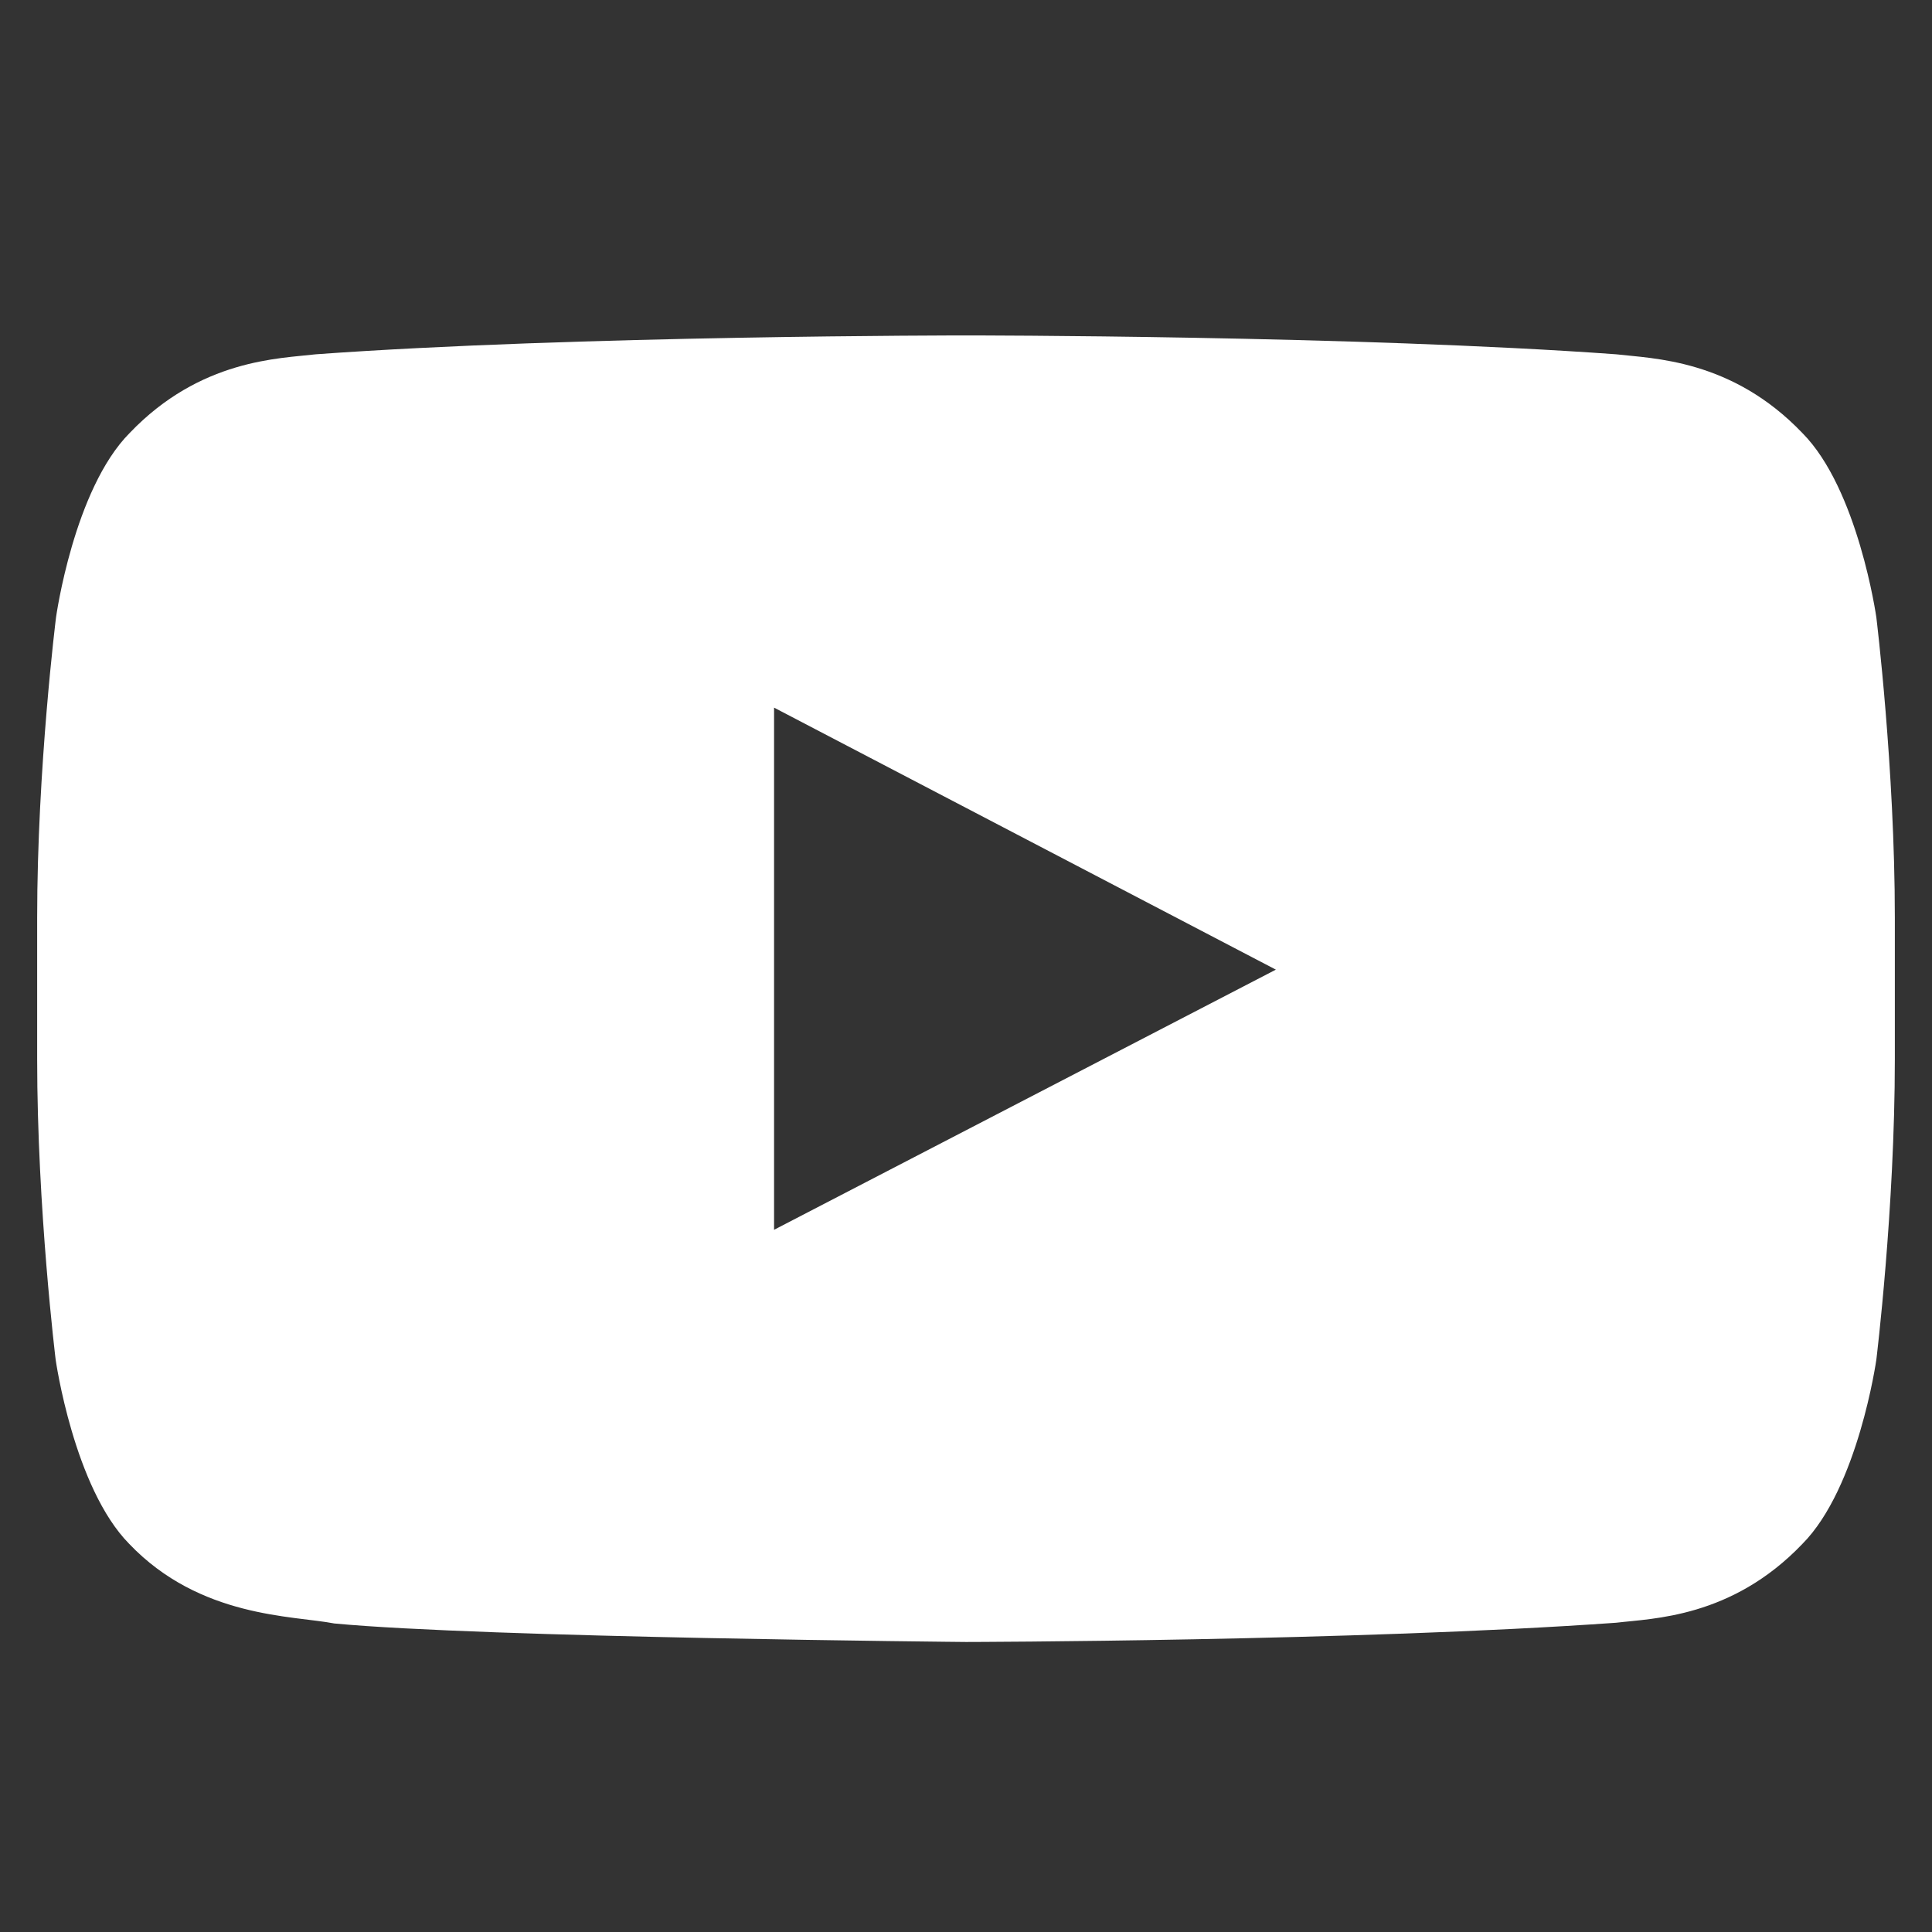 <svg width="26" height="26" viewBox="0 0 26 26" fill="none" xmlns="http://www.w3.org/2000/svg">
<rect x="0" y="0" width="26" height="26" fill="#333333" stroke="none"/>
<g clip-path="url(#clip0_114_548)">
<path d="M25.251 8.308C25.251 8.308 25.007 6.584 24.255 5.827C23.303 4.831 22.238 4.826 21.75 4.768C18.254 4.514 13.005 4.514 13.005 4.514H12.995C12.995 4.514 7.746 4.514 4.25 4.768C3.762 4.826 2.697 4.831 1.745 5.827C0.993 6.584 0.754 8.308 0.754 8.308C0.754 8.308 0.5 10.334 0.5 12.355V14.25C0.5 16.271 0.749 18.298 0.749 18.298C0.749 18.298 0.993 20.021 1.74 20.778C2.692 21.774 3.942 21.74 4.499 21.848C6.501 22.038 13 22.097 13 22.097C13 22.097 18.254 22.087 21.75 21.838C22.238 21.779 23.303 21.774 24.255 20.778C25.007 20.021 25.251 18.298 25.251 18.298C25.251 18.298 25.5 16.276 25.5 14.25V12.355C25.5 10.334 25.251 8.308 25.251 8.308ZM10.417 16.55V9.523L17.17 13.049L10.417 16.55Z" fill="white"/>
</g>
<defs>
<clipPath id="clip0_114_548">
<rect width="25" height="25" fill="white" transform="translate(0.5 0.807)"/>
</clipPath>
</defs>
</svg>
